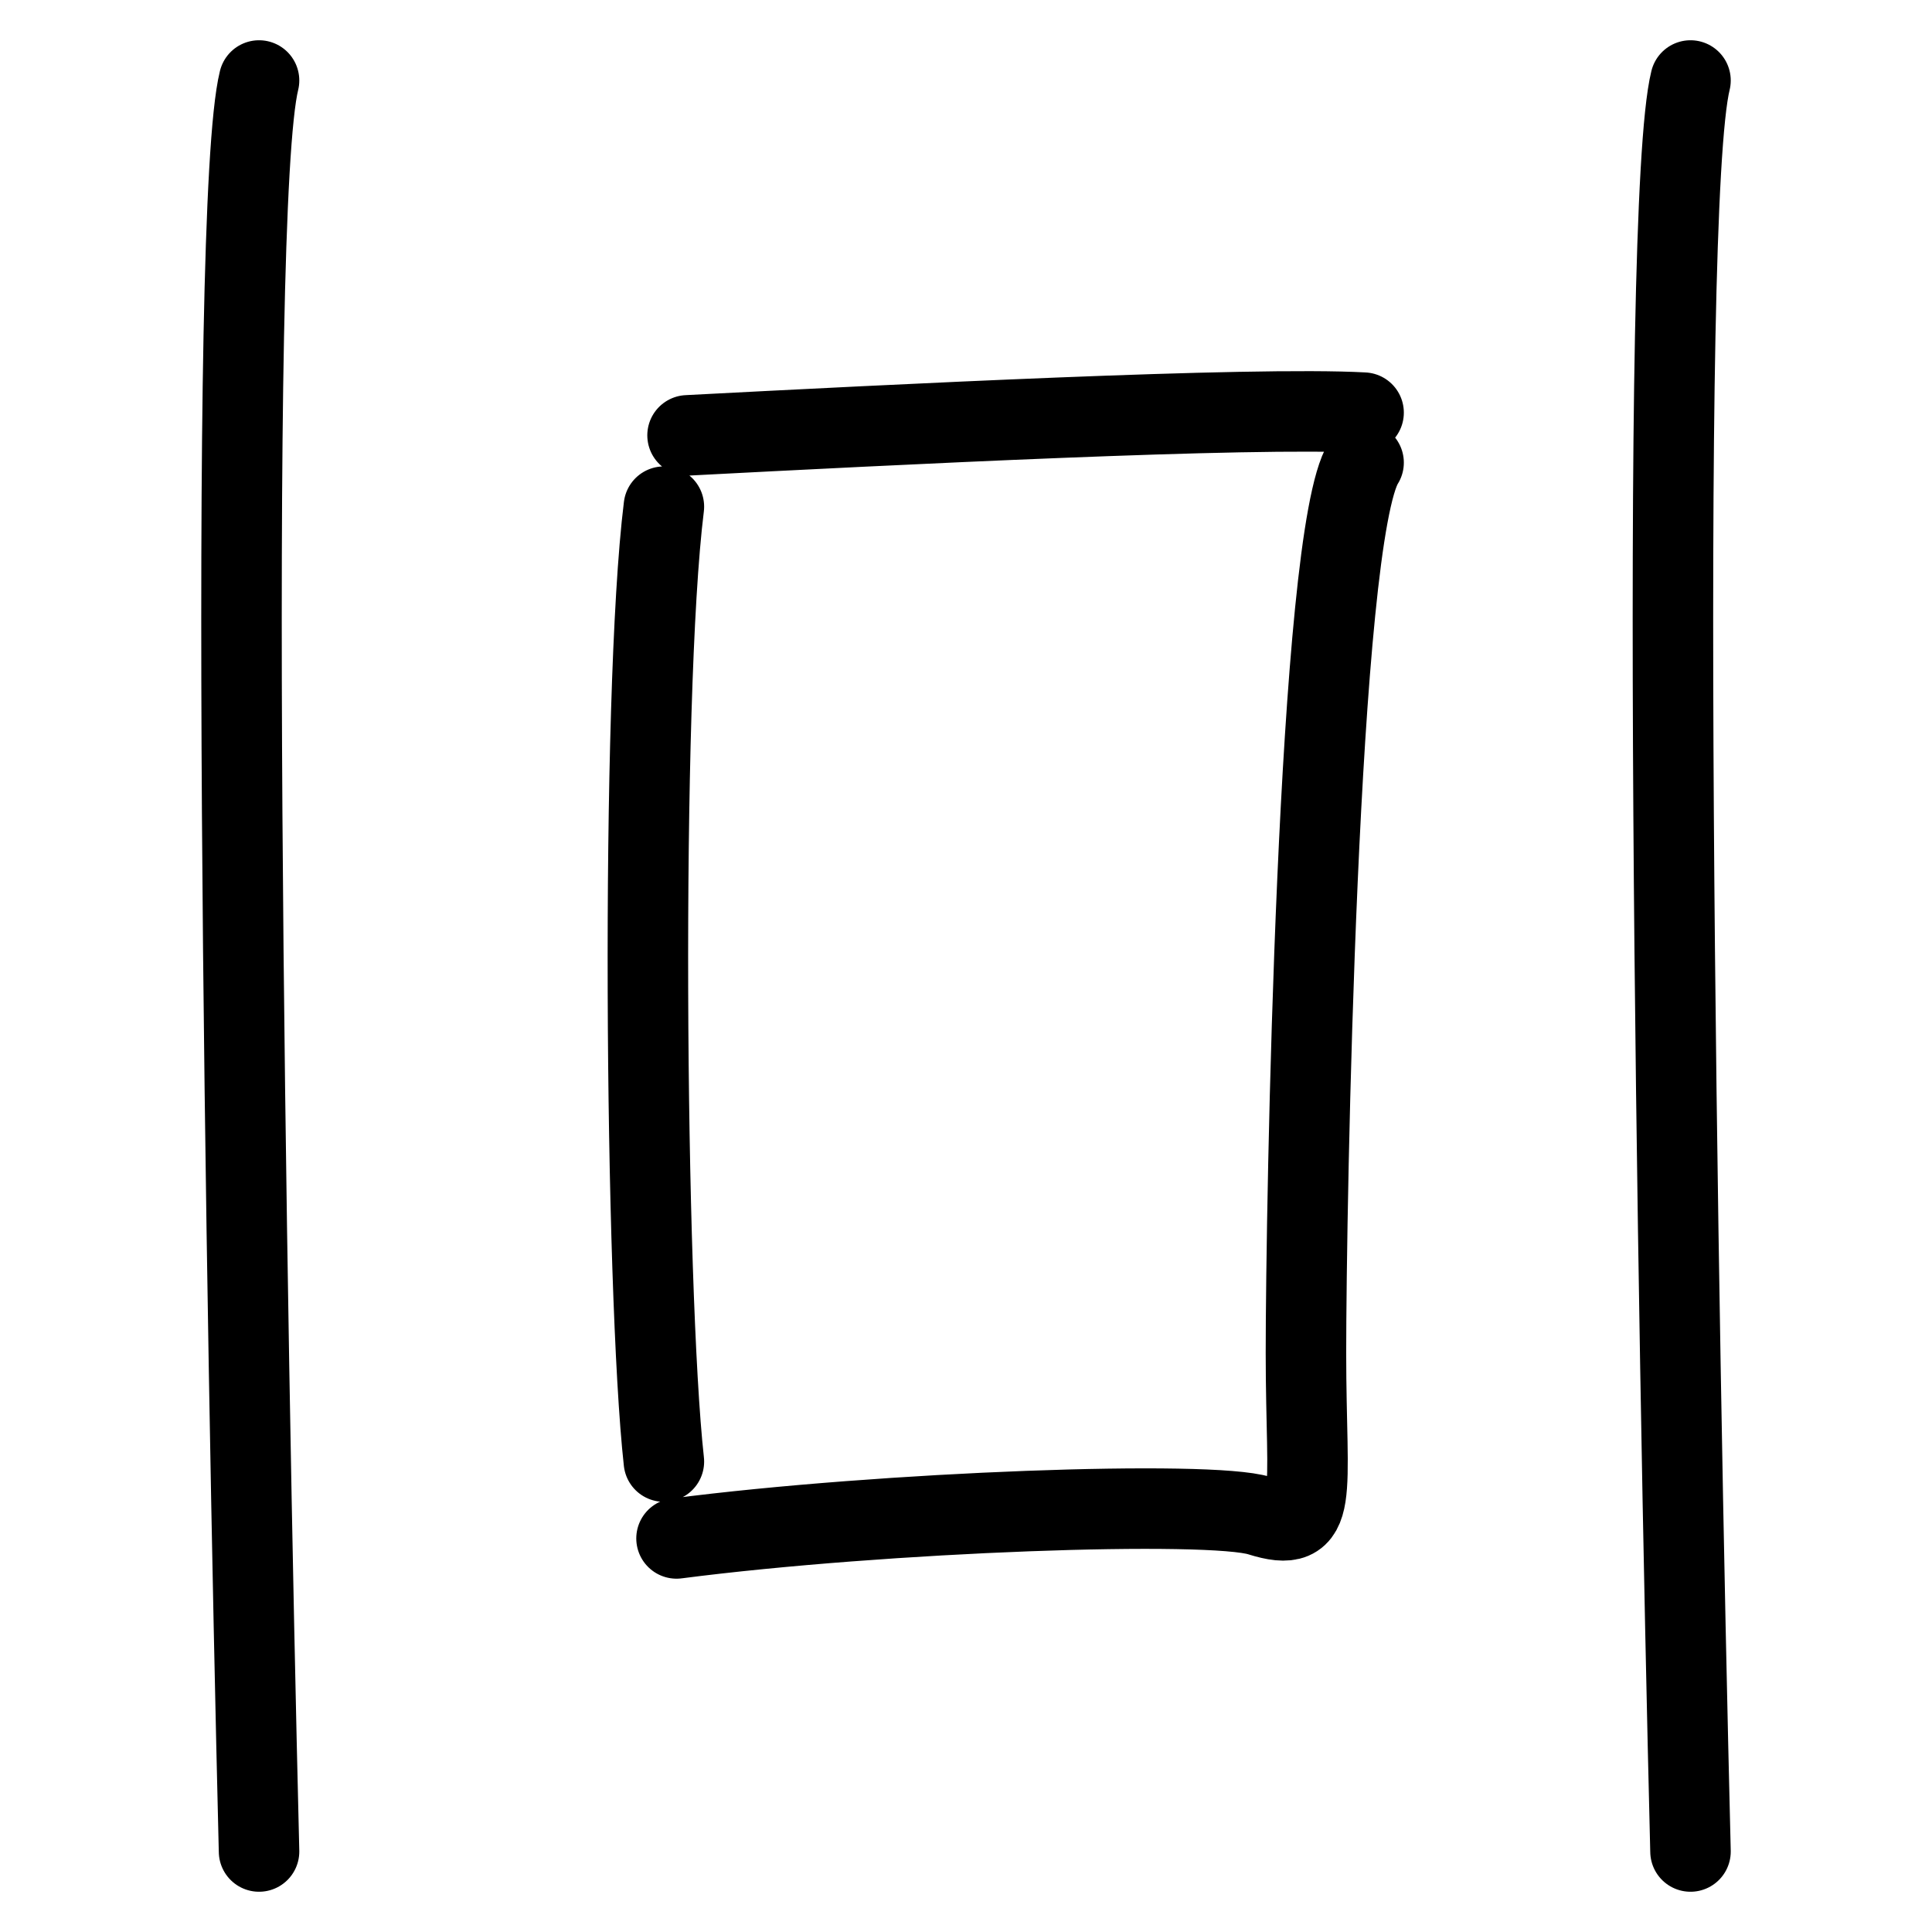 <svg width="24" height="24" viewBox="0 0 24 24" fill="none" xmlns="http://www.w3.org/2000/svg">
<path d="M21 23C20.835 16.333 20.605 2.6 21 1M3.218 23C3.054 16.333 2.823 2.6 3.218 1M8.247 6.294C7.954 8.655 8.012 16.031 8.247 18.156M8.541 5.408C11.058 5.277 15.543 5.049 16.939 5.126M16.939 5.747C16.366 6.646 16.223 15.009 16.223 16.807C16.223 18.604 16.406 19.067 15.649 18.829C15.028 18.634 10.991 18.776 8.404 19.111" stroke="black" stroke-linecap="round"/>
</svg>
